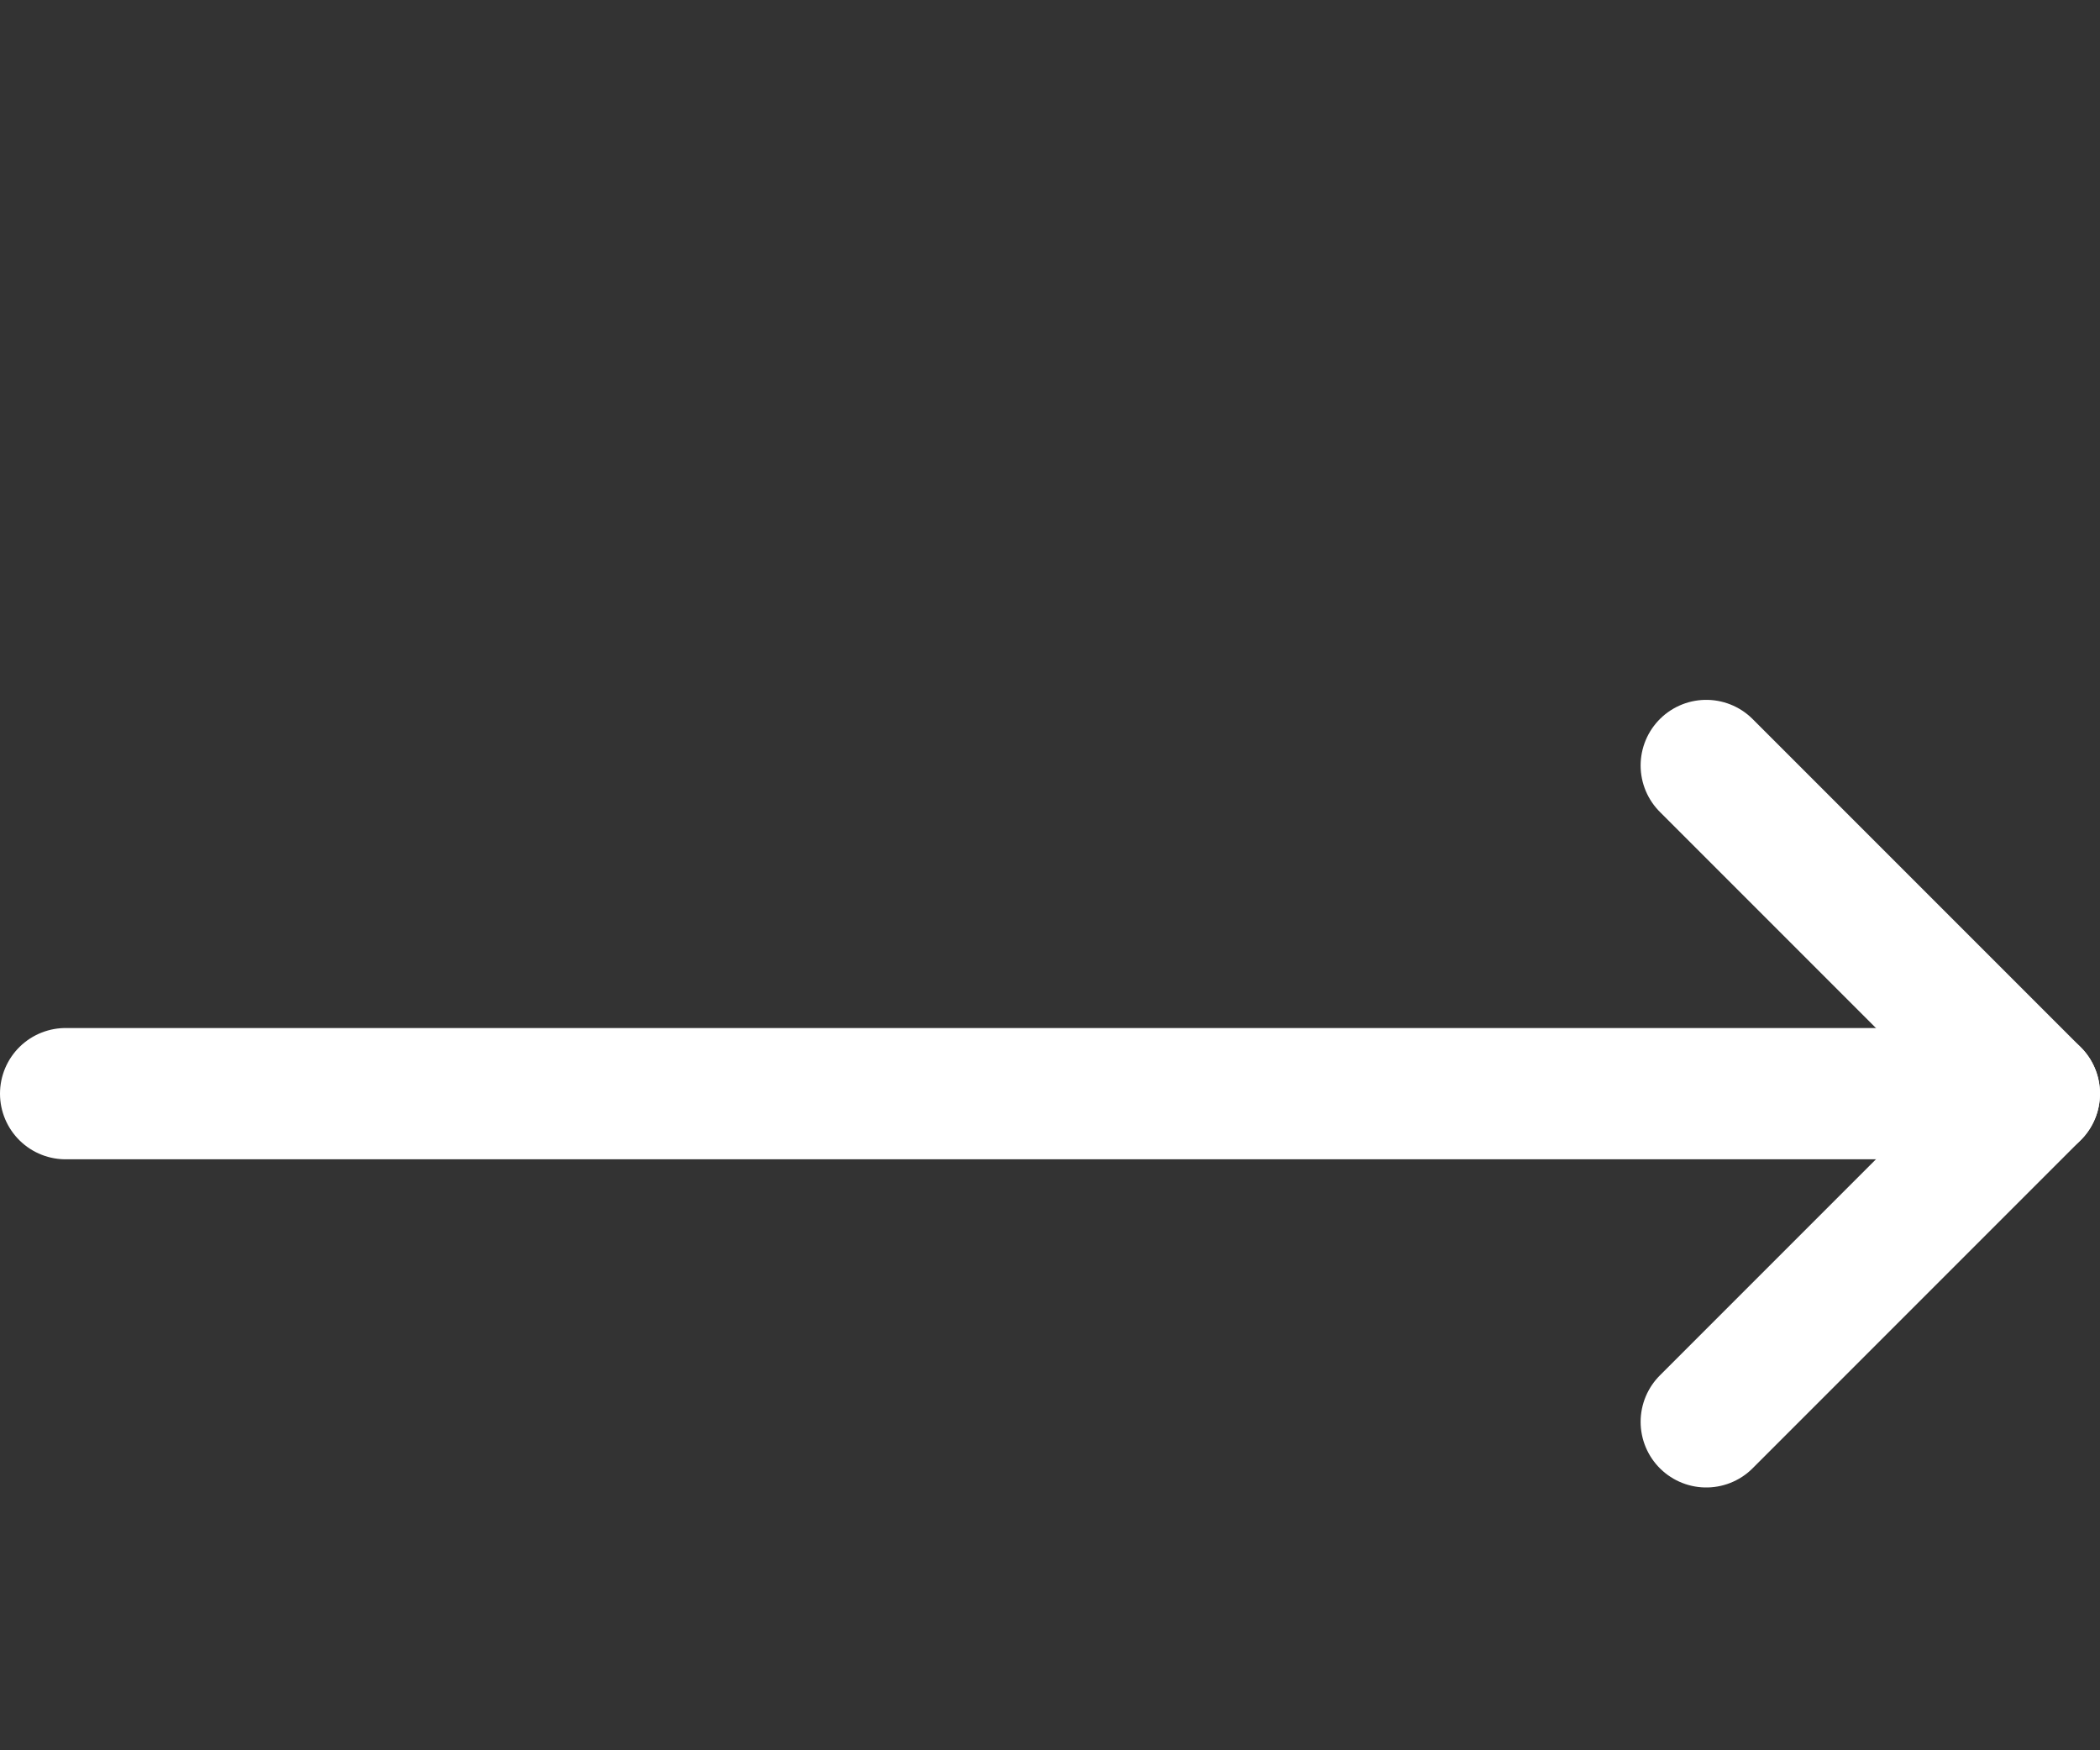 <svg width="24" height="20" fill="none" xmlns="http://www.w3.org/2000/svg">
<rect width="100%" height="100%" fill="#333333" stroke="none"/>
<path d="M23.25 12.497H0.75" stroke="white" stroke-width="1.5" stroke-linecap="round" stroke-linejoin="round"/>
<path d="M19.5 16.247L23.25 12.497L19.5 8.747" stroke="white" stroke-width="1.5" stroke-linecap="round" stroke-linejoin="round"/>
</svg>

